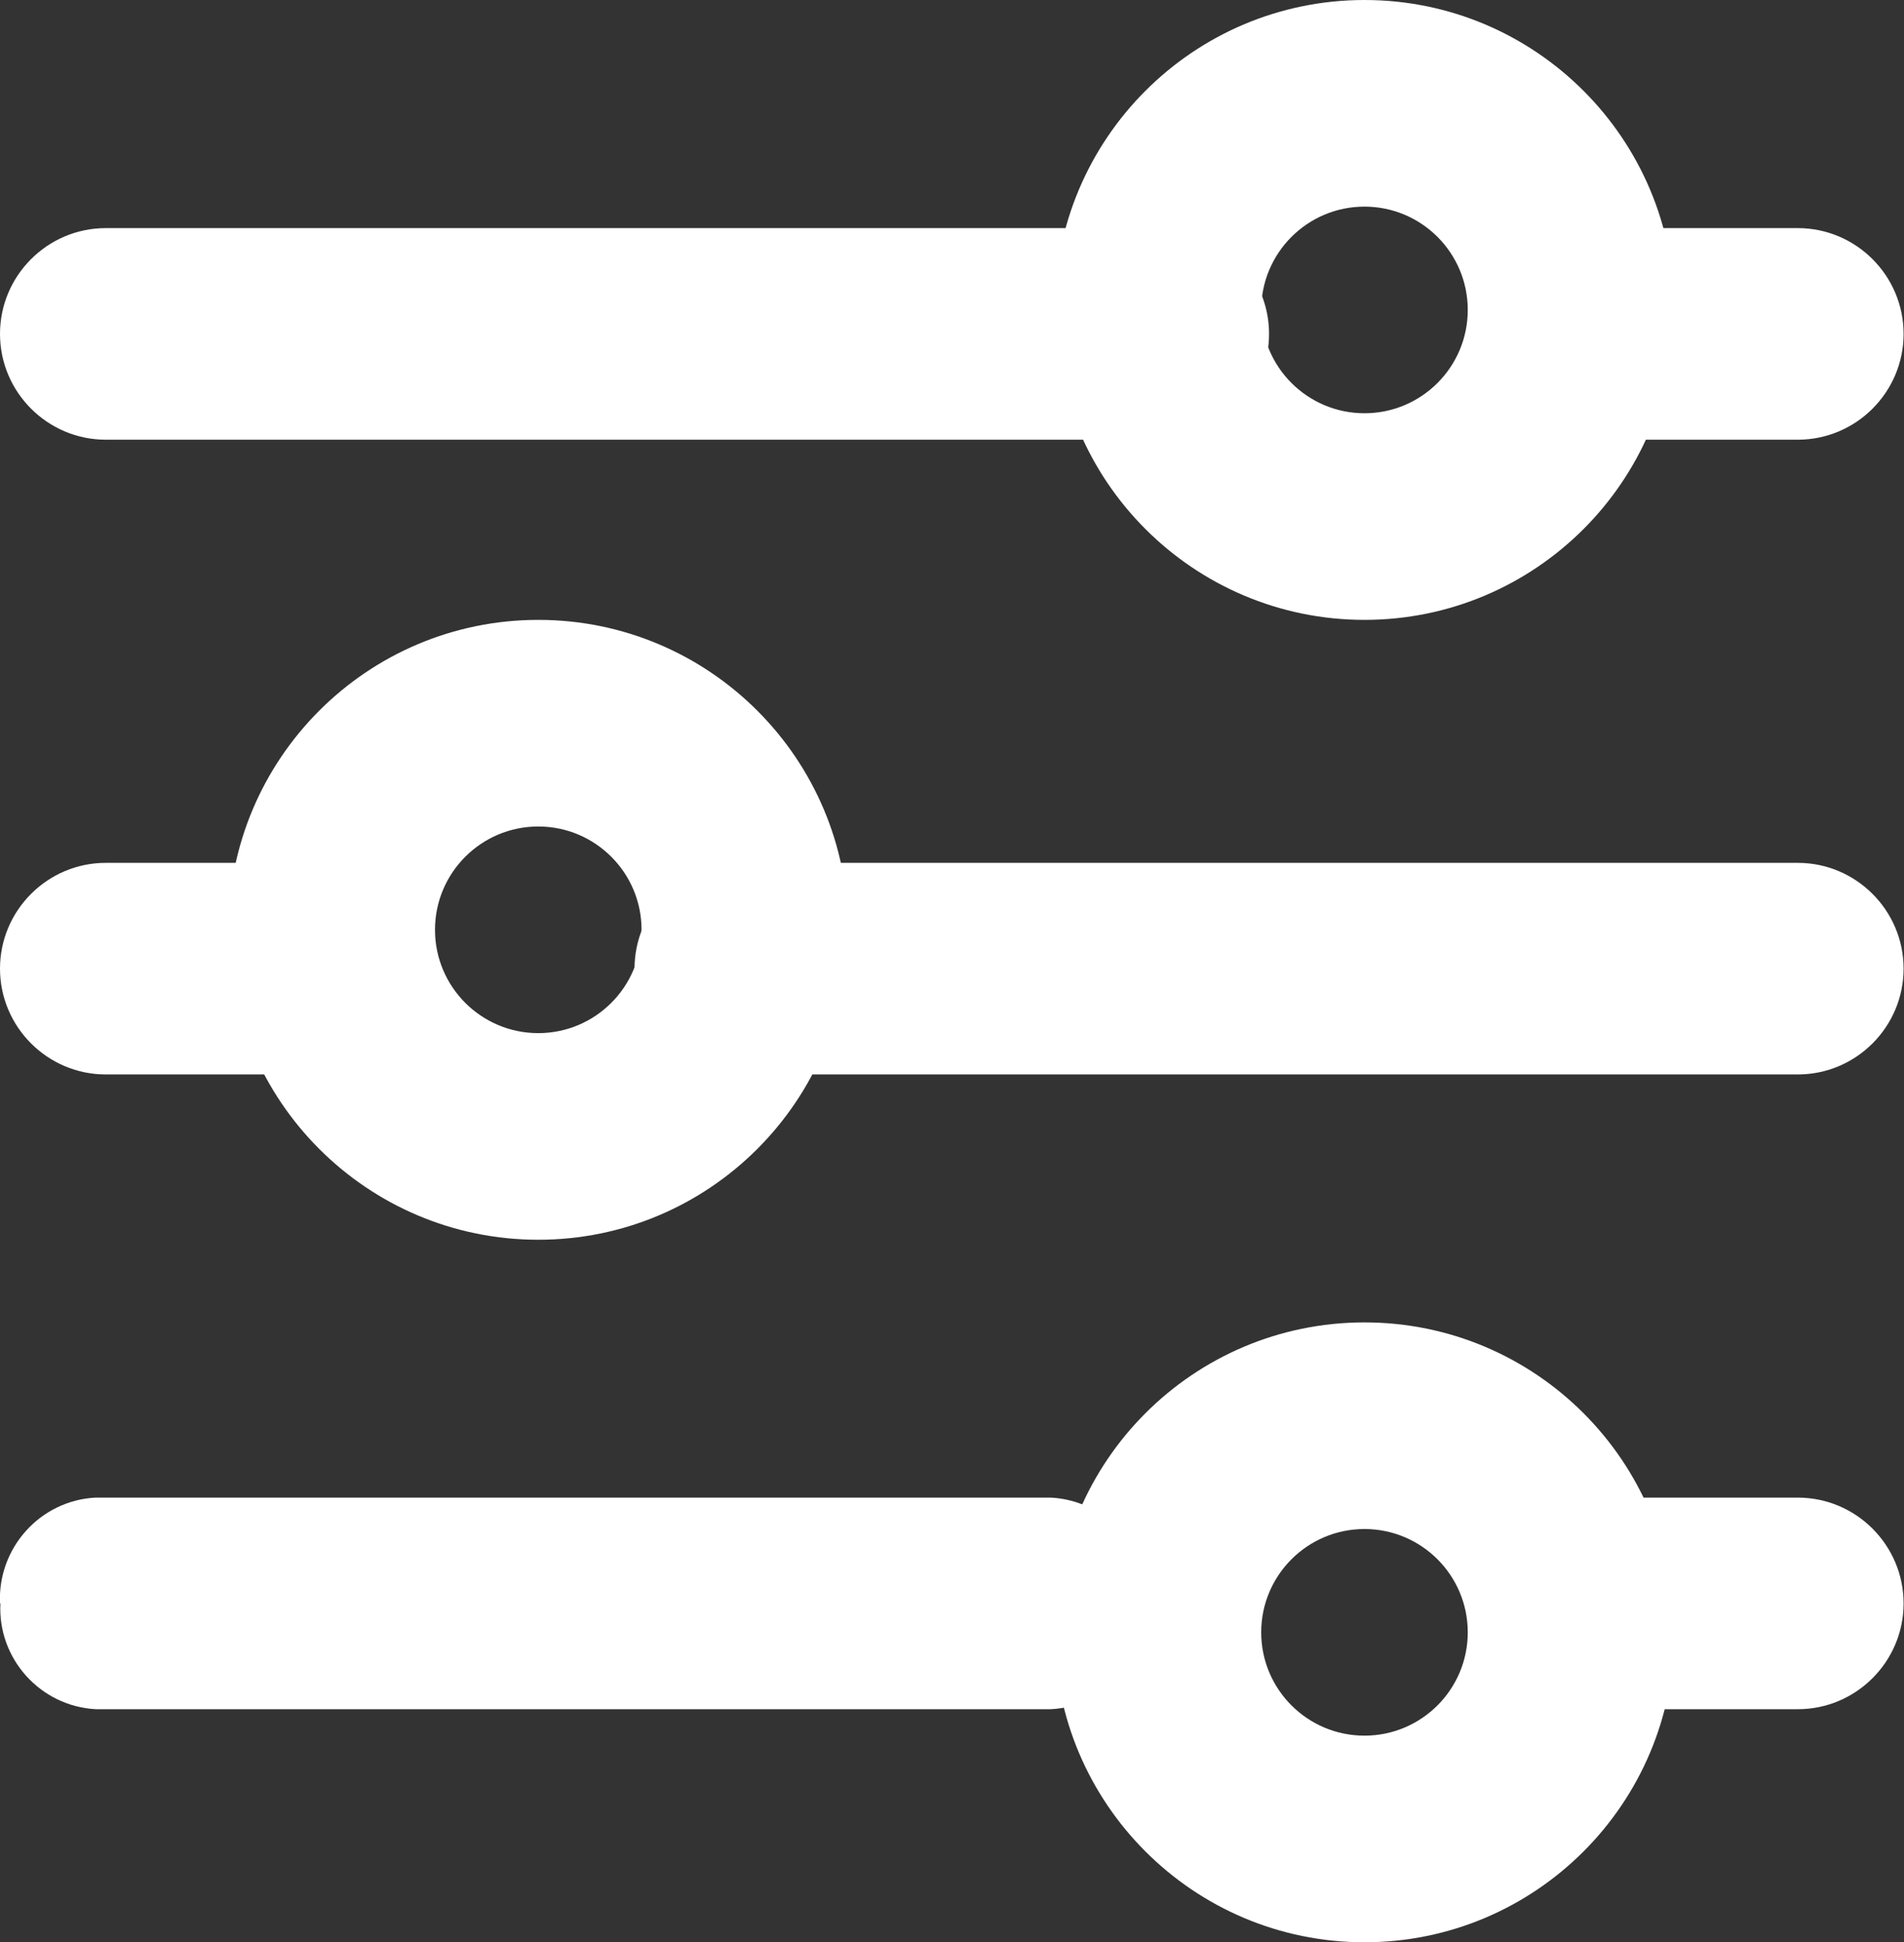 <?xml version="1.0" encoding="UTF-8"?>
<svg id="Ebene_1" data-name="Ebene 1" xmlns="http://www.w3.org/2000/svg" viewBox="0 0 46.09 47">
  <rect x="0" y="0" width="46.09" height="47" fill="#333333" stroke="none"/>
  <defs>
    <style>
      .cls-1 {
        fill: #fff;
      }
    </style>
  </defs>
  <g id="Icon_filter_hor_outline" data-name="Icon filter hor outline">
    <g id="Icon_filter_hor_outline-2" data-name="Icon filter hor outline-2">
      <path id="Shape" class="cls-1" d="m33.03,15c-4.14,0-7.5-3.36-7.5-7.5s3.36-7.5,7.5-7.5,7.5,3.36,7.5,7.5c0,4.14-3.36,7.5-7.5,7.5Zm0-10c-1.38,0-2.5,1.12-2.5,2.5s1.12,2.5,2.5,2.5,2.5-1.12,2.5-2.5-1.12-2.5-2.5-2.5Z"/>
      <path id="Shape-2" class="cls-1" d="m13.03,30c-4.14,0-7.5-3.36-7.5-7.5s3.36-7.5,7.5-7.5,7.5,3.36,7.5,7.5c0,4.14-3.36,7.5-7.5,7.5Zm0-10c-1.38,0-2.5,1.12-2.5,2.5s1.12,2.5,2.5,2.5,2.5-1.12,2.5-2.5-1.12-2.5-2.5-2.5Z"/>
      <path id="Shape-3" class="cls-1" d="m33.03,47c-4.14,0-7.5-3.36-7.5-7.5s3.36-7.5,7.5-7.5,7.5,3.36,7.5,7.5c0,4.14-3.36,7.5-7.5,7.5Zm0-10c-1.38,0-2.5,1.12-2.5,2.5s1.12,2.5,2.5,2.5,2.5-1.12,2.5-2.5-1.12-2.5-2.5-2.5Z"/>
      <path id="Path" class="cls-1" d="m0,8.08C0,6.67,1.15,5.52,2.56,5.52h25.6c1.41,0,2.56,1.15,2.56,2.56,0,1.41-1.15,2.56-2.56,2.56H2.56C1.15,10.64,0,9.49,0,8.08Z"/>
      <path id="Path-2" class="cls-1" d="m15.36,23.44c0-1.41,1.15-2.56,2.56-2.56h25.6c1.41,0,2.56,1.15,2.56,2.56,0,1.41-1.15,2.56-2.56,2.56h-25.6c-1.41,0-2.56-1.15-2.56-2.56Z"/>
      <path id="Path-3" class="cls-1" d="m0,23.44c0-1.41,1.15-2.56,2.56-2.56h5.12c1.41,0,2.56,1.15,2.56,2.56,0,1.41-1.15,2.56-2.56,2.56H2.56C1.15,26,0,24.85,0,23.44Z"/>
      <path id="Path-4" class="cls-1" d="m35.84,8.08c0-1.41,1.15-2.56,2.56-2.56h5.12c1.41,0,2.56,1.15,2.56,2.56,0,1.41-1.15,2.56-2.56,2.56h-5.12c-1.41,0-2.56-1.15-2.56-2.56Z"/>
      <path id="Path-5" class="cls-1" d="m35.84,38.8c0-1.41,1.15-2.56,2.56-2.56h5.12c1.41,0,2.56,1.15,2.56,2.56,0,1.41-1.15,2.56-2.56,2.56h-5.12c-1.41,0-2.56-1.15-2.56-2.56Z"/>
      <path id="Path-6" class="cls-1" d="m0,38.8c-.06-1.34.97-2.49,2.31-2.56h23.13c1.34.07,2.38,1.22,2.31,2.56.06,1.34-.97,2.49-2.31,2.56H2.32c-1.34-.07-2.38-1.22-2.31-2.56Z"/>
    </g>
  </g>
</svg>